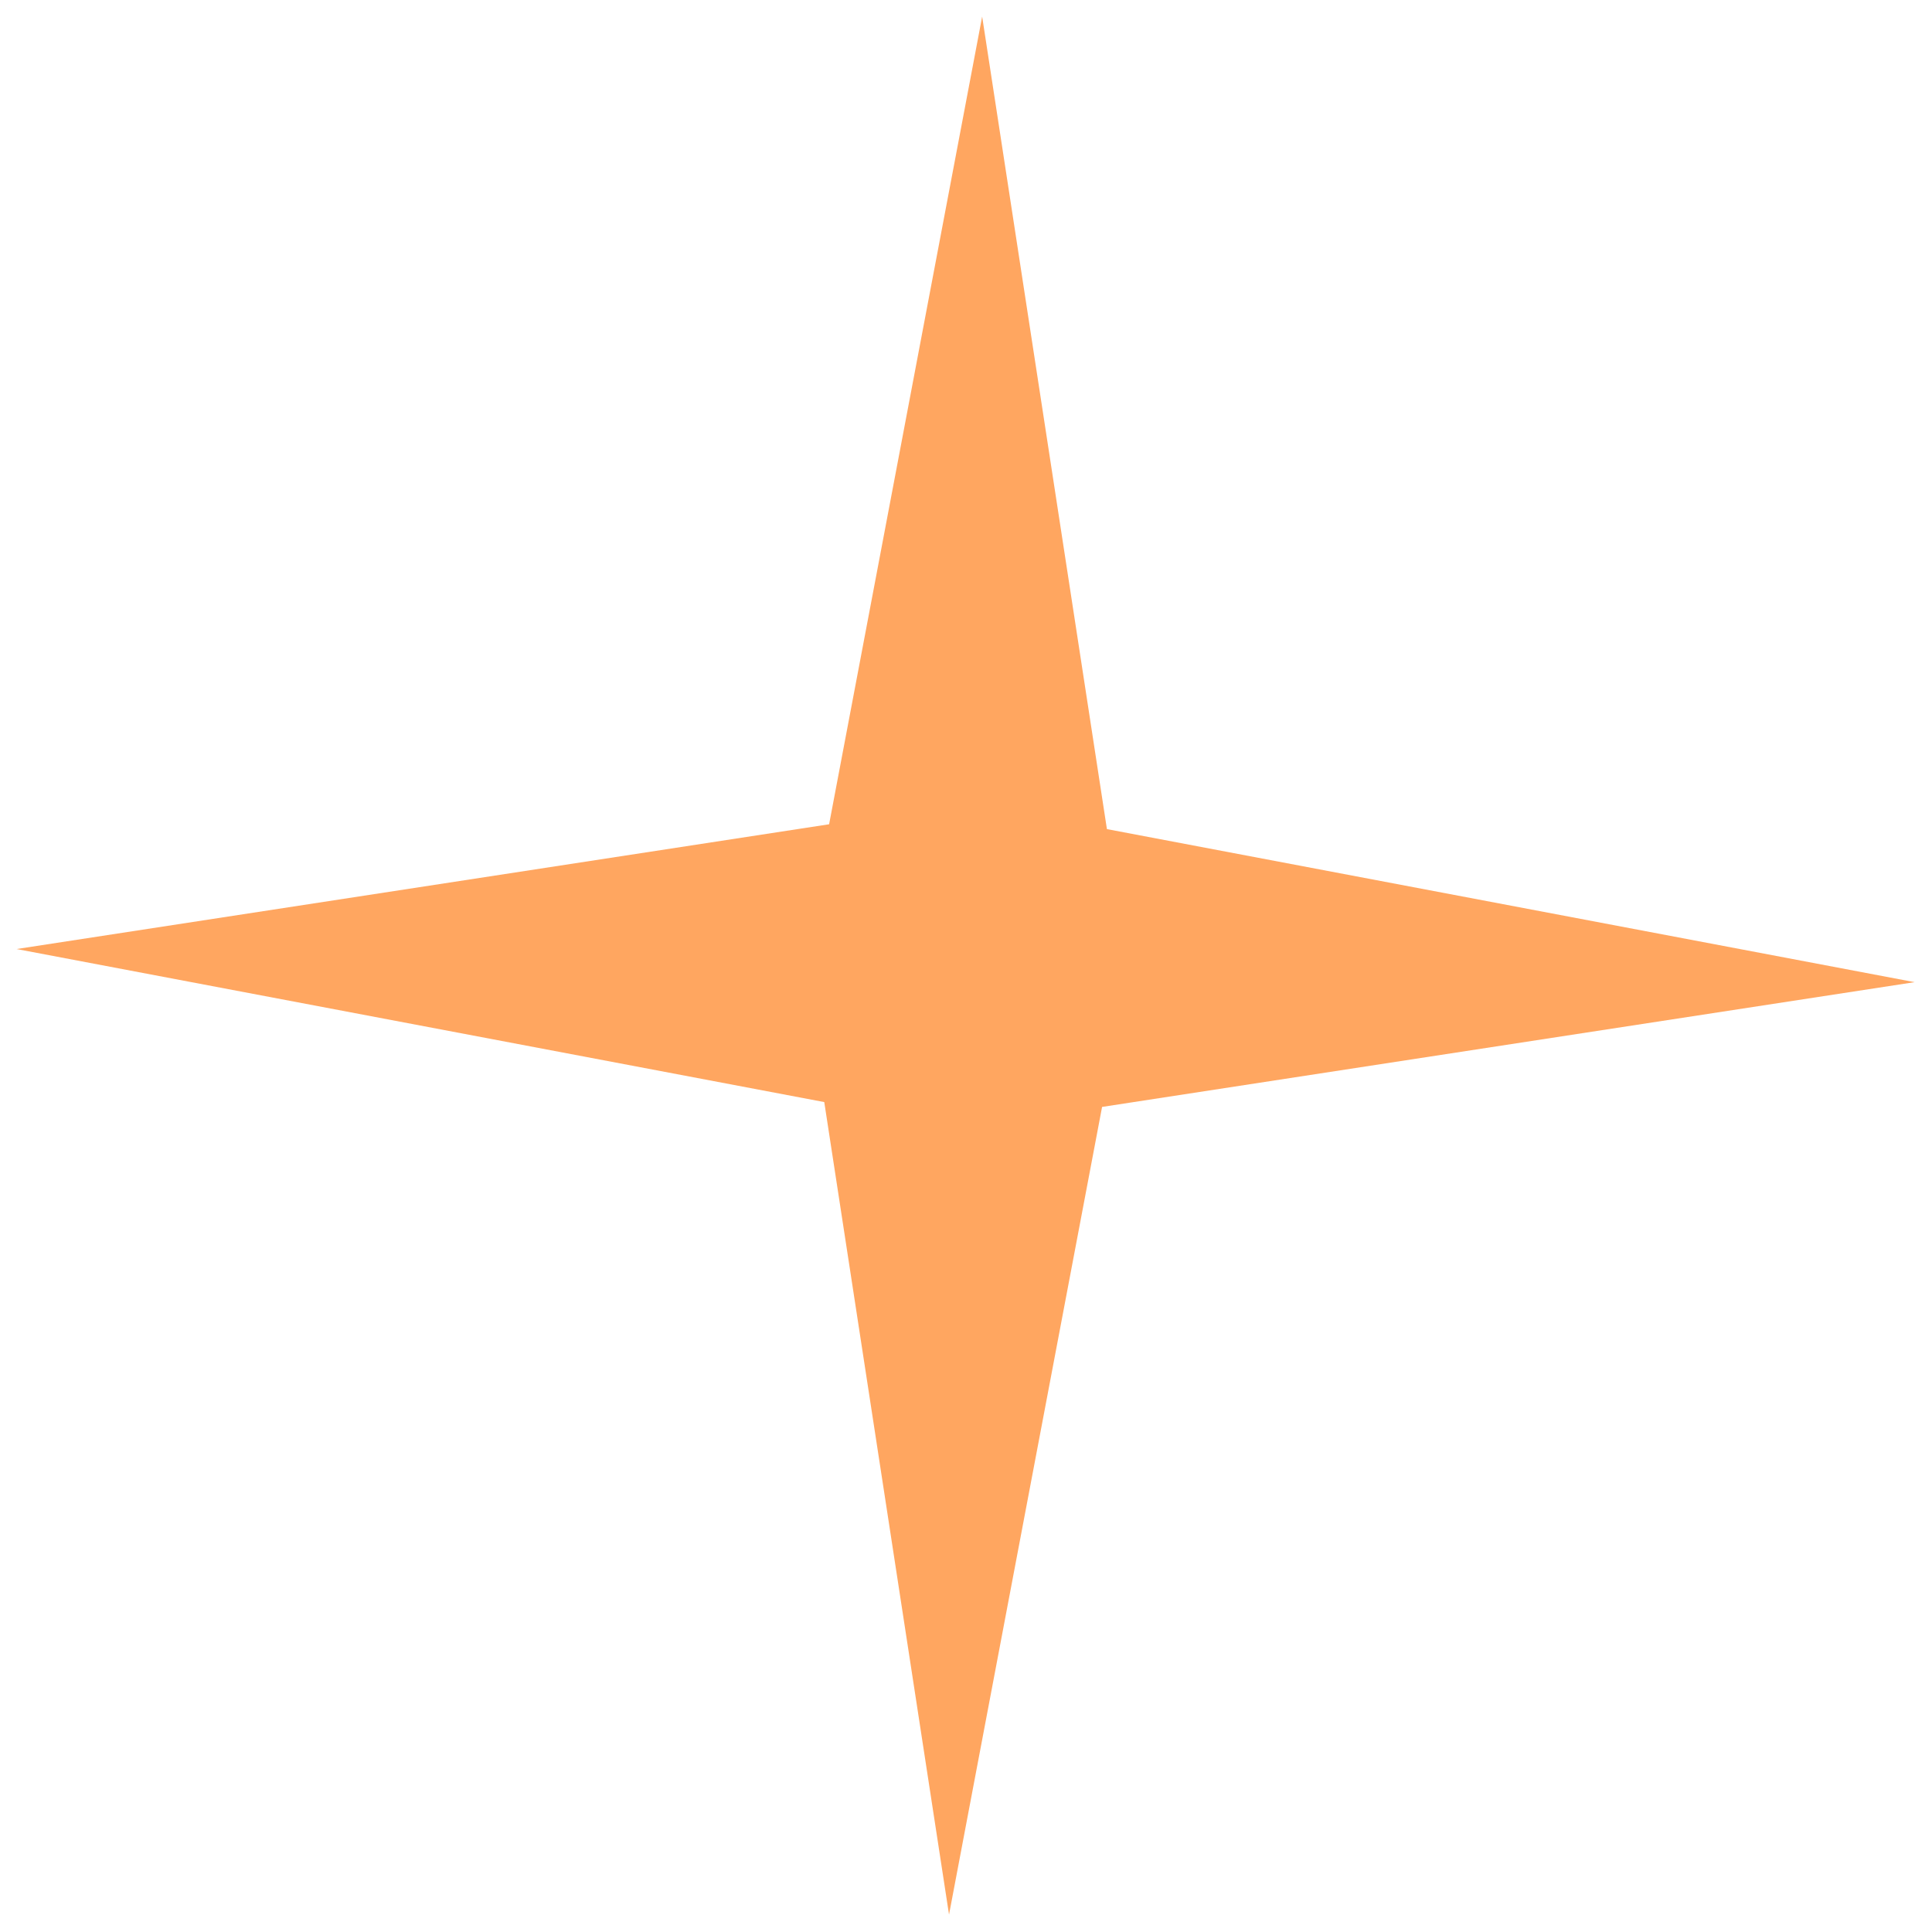 <?xml version="1.0" encoding="UTF-8"?> <svg xmlns="http://www.w3.org/2000/svg" width="69" height="69" viewBox="0 0 69 69" fill="none"><path d="M35.077 0.592L39.533 29.611L68.379 35.077L39.36 39.533L33.894 68.379L29.438 39.36L0.592 33.894L29.611 29.438L35.077 0.592Z" fill="#FFA660"></path></svg> 